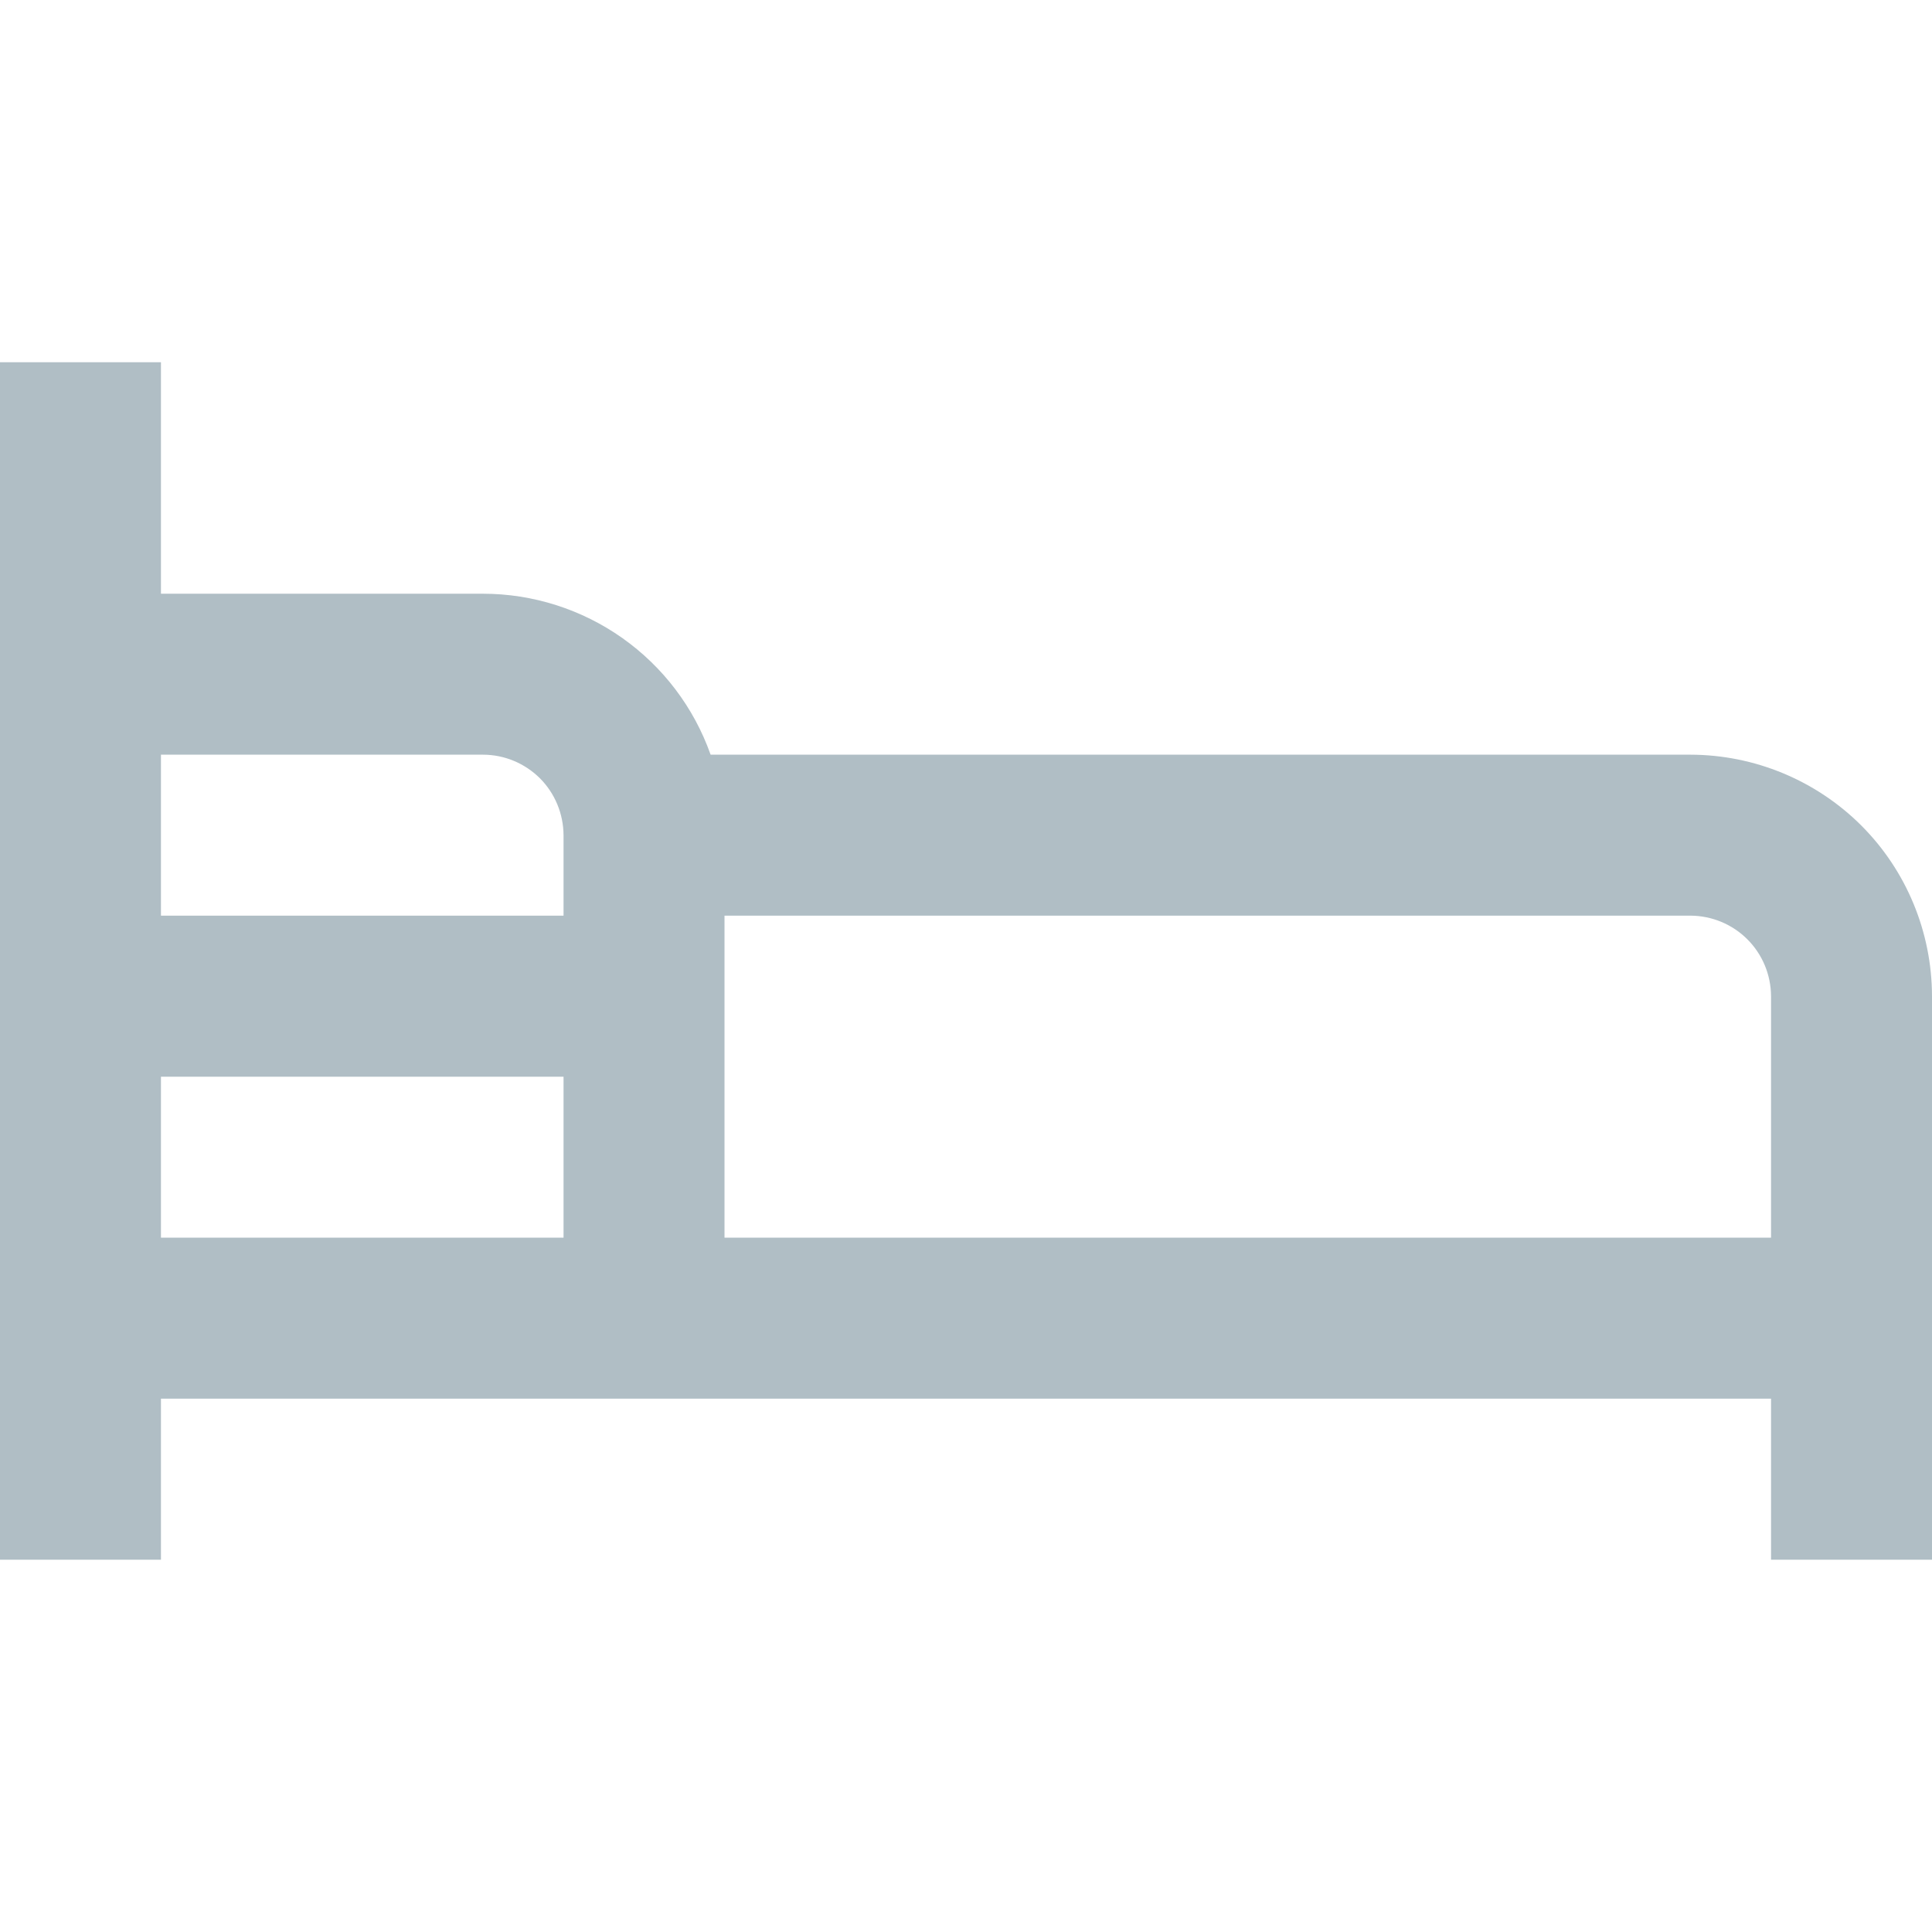 <svg width="16" height="16" viewBox="0 0 16 16" fill="none" xmlns="http://www.w3.org/2000/svg">
<g clip-path="url(#clip0)">
<path d="M14 6.25H5.885C5.747 5.86 5.492 5.523 5.154 5.284C4.817 5.046 4.413 4.917 4 4.917H1.333V3H0V12.917H1.333V11.583H14.667V12.917H16V8.25C15.999 7.72 15.789 7.211 15.414 6.836C15.039 6.462 14.53 6.251 14 6.25ZM4 6.25C4.177 6.25 4.346 6.321 4.471 6.445C4.596 6.57 4.666 6.74 4.667 6.917V7.583H1.333V6.25H4ZM1.333 8.917H4.667V10.25H1.333V8.917ZM6 7.583H14C14.177 7.584 14.346 7.654 14.471 7.779C14.596 7.904 14.666 8.073 14.667 8.25V10.25H6V7.583Z" fill="#B0BEC5"/>
</g>
<defs>
<clipPath id="clip0">
<rect width="16" height="16" fill="white"/>
</clipPath>
</defs>
</svg>
